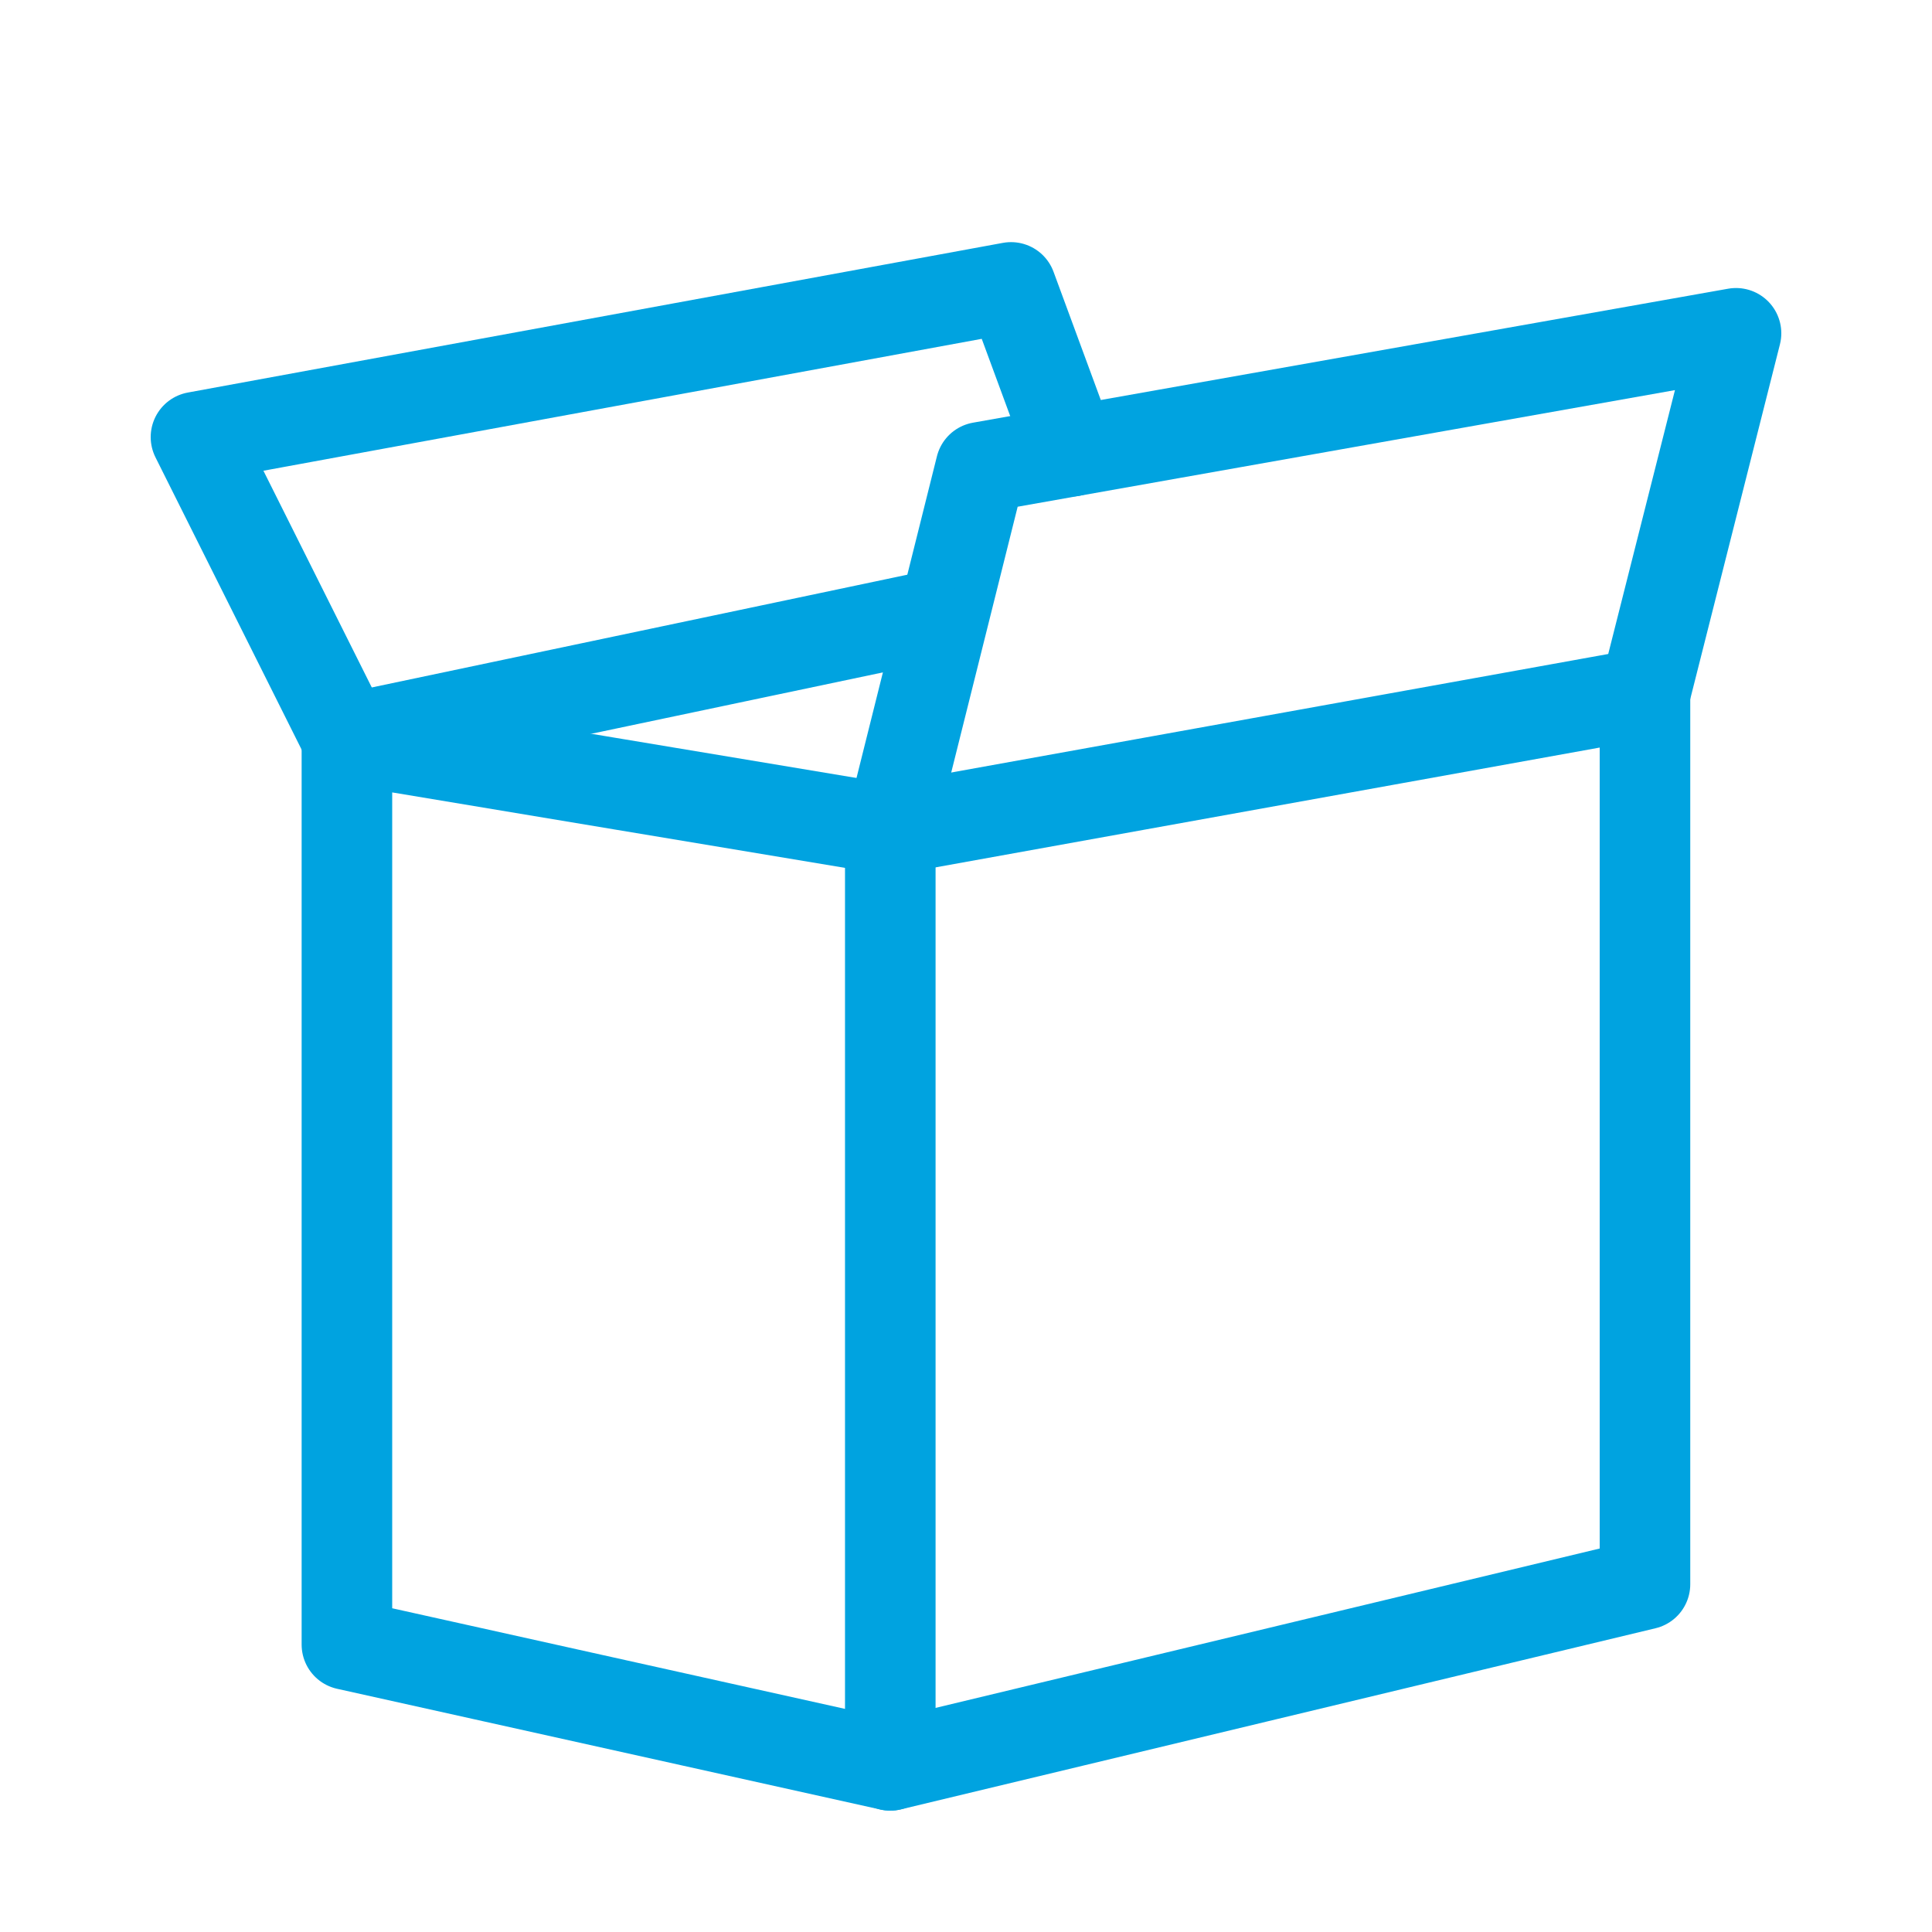 <?xml version="1.0" encoding="UTF-8" standalone="no"?><!DOCTYPE svg PUBLIC "-//W3C//DTD SVG 1.1//EN" "http://www.w3.org/Graphics/SVG/1.1/DTD/svg11.dtd"><svg width="100%" height="100%" viewBox="0 0 64 64" version="1.1" xmlns="http://www.w3.org/2000/svg" xmlns:xlink="http://www.w3.org/1999/xlink" xml:space="preserve" xmlns:serif="http://www.serif.com/" style="fill-rule:evenodd;clip-rule:evenodd;stroke-linecap:round;stroke-linejoin:round;stroke-miterlimit:2;"><g id="box"><path d="M11.492,54.479l18,4l25,-6l0,-29.51l-25,4.51l-18,-3l0,30Z" style="fill:none;stroke:#00a3e0;stroke-width:3px;"/><path d="M29.492,58.479l0,-31" style="fill:none;stroke:#00a3e0;stroke-width:3px;"/><path d="M29.492,27.479l3,-12l25.016,-4.438l-3.016,11.928" style="fill:none;stroke:#00a3e0;stroke-width:3px;"/><path d="M11.492,24.479l19,-4" style="fill:none;stroke:#00a3e0;stroke-width:3px;"/><path d="M11.492,24.479l-5,-10l27,-4.958l2,5.426" style="fill:none;stroke:#00a3e0;stroke-width:3px;"/></g></svg>